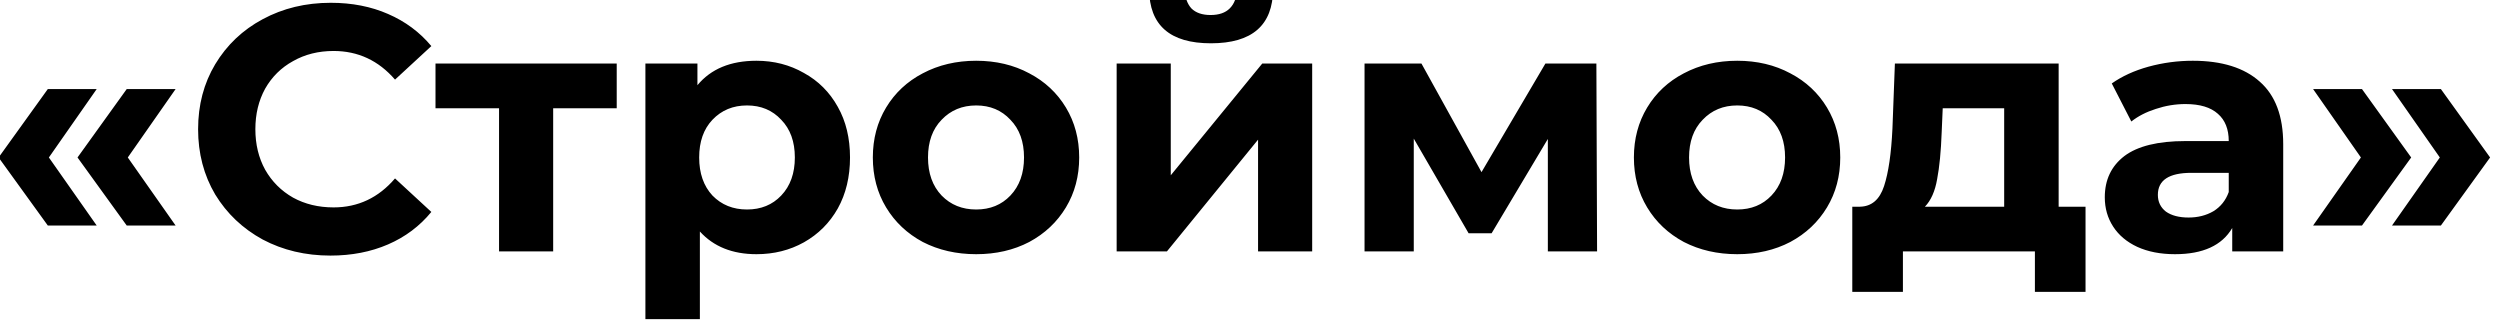 <?xml version="1.0" encoding="UTF-8"?> <svg xmlns="http://www.w3.org/2000/svg" width="179" height="23" viewBox="0 0 179 23" fill="none"> <g clip-path="url(#clip0)"> <path d="M-0.1 11.275L3.425 6.375H6.925L3.5 11.275L6.925 16.15H3.425L-0.1 11.275ZM5.55 11.275L9.075 6.375H12.575L9.15 11.275L12.575 16.15H9.075L5.55 11.275ZM23.659 18.3C21.876 18.3 20.259 17.917 18.809 17.15C17.376 16.367 16.242 15.292 15.409 13.925C14.592 12.542 14.184 10.983 14.184 9.25C14.184 7.517 14.592 5.967 15.409 4.6C16.242 3.217 17.376 2.142 18.809 1.375C20.259 0.592 21.884 0.2 23.684 0.2C25.201 0.2 26.567 0.467 27.784 1C29.017 1.533 30.051 2.3 30.884 3.3L28.284 5.7C27.101 4.333 25.634 3.65 23.884 3.65C22.801 3.65 21.834 3.892 20.984 4.375C20.134 4.842 19.467 5.5 18.984 6.35C18.517 7.2 18.284 8.167 18.284 9.25C18.284 10.333 18.517 11.3 18.984 12.15C19.467 13 20.134 13.667 20.984 14.15C21.834 14.617 22.801 14.85 23.884 14.85C25.634 14.85 27.101 14.158 28.284 12.775L30.884 15.175C30.051 16.192 29.017 16.967 27.784 17.5C26.551 18.033 25.176 18.3 23.659 18.3ZM44.157 7.75H39.607V18H35.732V7.75H31.182V4.55H44.157V7.75ZM54.161 4.35C55.411 4.35 56.545 4.642 57.561 5.225C58.595 5.792 59.403 6.6 59.986 7.65C60.57 8.683 60.861 9.892 60.861 11.275C60.861 12.658 60.57 13.875 59.986 14.925C59.403 15.958 58.595 16.767 57.561 17.35C56.545 17.917 55.411 18.2 54.161 18.2C52.445 18.2 51.095 17.658 50.111 16.575V22.85H46.211V4.55H49.936V6.1C50.903 4.933 52.311 4.35 54.161 4.35ZM53.486 15C54.486 15 55.303 14.667 55.936 14C56.586 13.317 56.911 12.408 56.911 11.275C56.911 10.142 56.586 9.242 55.936 8.575C55.303 7.892 54.486 7.55 53.486 7.55C52.486 7.55 51.661 7.892 51.011 8.575C50.378 9.242 50.061 10.142 50.061 11.275C50.061 12.408 50.378 13.317 51.011 14C51.661 14.667 52.486 15 53.486 15ZM69.895 18.2C68.478 18.2 67.203 17.908 66.07 17.325C64.953 16.725 64.078 15.9 63.445 14.85C62.811 13.8 62.495 12.608 62.495 11.275C62.495 9.942 62.811 8.75 63.445 7.7C64.078 6.65 64.953 5.833 66.07 5.25C67.203 4.65 68.478 4.35 69.895 4.35C71.311 4.35 72.578 4.65 73.695 5.25C74.811 5.833 75.686 6.65 76.32 7.7C76.953 8.75 77.27 9.942 77.27 11.275C77.27 12.608 76.953 13.8 76.32 14.85C75.686 15.9 74.811 16.725 73.695 17.325C72.578 17.908 71.311 18.2 69.895 18.2ZM69.895 15C70.895 15 71.711 14.667 72.345 14C72.995 13.317 73.32 12.408 73.32 11.275C73.32 10.142 72.995 9.242 72.345 8.575C71.711 7.892 70.895 7.55 69.895 7.55C68.895 7.55 68.07 7.892 67.42 8.575C66.77 9.242 66.445 10.142 66.445 11.275C66.445 12.408 66.77 13.317 67.42 14C68.07 14.667 68.895 15 69.895 15ZM79.952 4.55H83.827V12.55L90.377 4.55H93.952V18H90.077V10L83.552 18H79.952V4.55ZM86.702 3.1C83.769 3.1 82.294 1.808 82.277 -0.775H84.827C84.844 -0.192 85.002 0.267 85.302 0.6C85.619 0.917 86.077 1.075 86.677 1.075C87.277 1.075 87.736 0.917 88.052 0.6C88.385 0.267 88.552 -0.192 88.552 -0.775H91.152C91.135 1.808 89.652 3.1 86.702 3.1ZM110.826 18V9.95L106.801 16.7H105.151L101.226 9.925V18H97.701V4.55H101.776L106.076 12.325L110.651 4.55H114.301L114.351 18H110.826ZM124.387 18.2C122.97 18.2 121.695 17.908 120.562 17.325C119.445 16.725 118.57 15.9 117.937 14.85C117.304 13.8 116.987 12.608 116.987 11.275C116.987 9.942 117.304 8.75 117.937 7.7C118.57 6.65 119.445 5.833 120.562 5.25C121.695 4.65 122.97 4.35 124.387 4.35C125.804 4.35 127.07 4.65 128.187 5.25C129.304 5.833 130.179 6.65 130.812 7.7C131.445 8.75 131.762 9.942 131.762 11.275C131.762 12.608 131.445 13.8 130.812 14.85C130.179 15.9 129.304 16.725 128.187 17.325C127.07 17.908 125.804 18.2 124.387 18.2ZM124.387 15C125.387 15 126.204 14.667 126.837 14C127.487 13.317 127.812 12.408 127.812 11.275C127.812 10.142 127.487 9.242 126.837 8.575C126.204 7.892 125.387 7.55 124.387 7.55C123.387 7.55 122.562 7.892 121.912 8.575C121.262 9.242 120.937 10.142 120.937 11.275C120.937 12.408 121.262 13.317 121.912 14C122.562 14.667 123.387 15 124.387 15ZM149.324 14.8V20.9H145.699V18H136.249V20.9H132.624V14.8H133.174C134.007 14.783 134.582 14.292 134.899 13.325C135.216 12.358 135.416 10.983 135.499 9.2L135.674 4.55H147.399V14.8H149.324ZM139.024 9.475C138.974 10.842 138.866 11.958 138.699 12.825C138.549 13.692 138.257 14.35 137.824 14.8H143.499V7.75H139.099L139.024 9.475ZM157.003 4.35C159.087 4.35 160.687 4.85 161.803 5.85C162.92 6.833 163.478 8.325 163.478 10.325V18H159.828V16.325C159.095 17.575 157.728 18.2 155.728 18.2C154.695 18.2 153.795 18.025 153.028 17.675C152.278 17.325 151.703 16.842 151.303 16.225C150.903 15.608 150.703 14.908 150.703 14.125C150.703 12.875 151.17 11.892 152.103 11.175C153.053 10.458 154.512 10.1 156.478 10.1H159.578C159.578 9.25 159.32 8.6 158.803 8.15C158.287 7.683 157.512 7.45 156.478 7.45C155.762 7.45 155.053 7.567 154.353 7.8C153.67 8.017 153.087 8.317 152.603 8.7L151.203 5.975C151.937 5.458 152.812 5.058 153.828 4.775C154.862 4.492 155.92 4.35 157.003 4.35ZM156.703 15.575C157.37 15.575 157.962 15.425 158.478 15.125C158.995 14.808 159.362 14.35 159.578 13.75V12.375H156.903C155.303 12.375 154.503 12.9 154.503 13.95C154.503 14.45 154.695 14.85 155.078 15.15C155.478 15.433 156.02 15.575 156.703 15.575ZM165.616 16.15L169.041 11.275L165.616 6.375H169.116L172.641 11.275L169.116 16.15H165.616ZM171.266 16.15L174.691 11.275L171.266 6.375H174.766L178.291 11.275L174.766 16.15H171.266Z" fill="black"></path> </g> <defs> <clipPath id="clip0"> <rect width="179" height="23" fill="white"></rect> </clipPath> </defs> </svg> 
